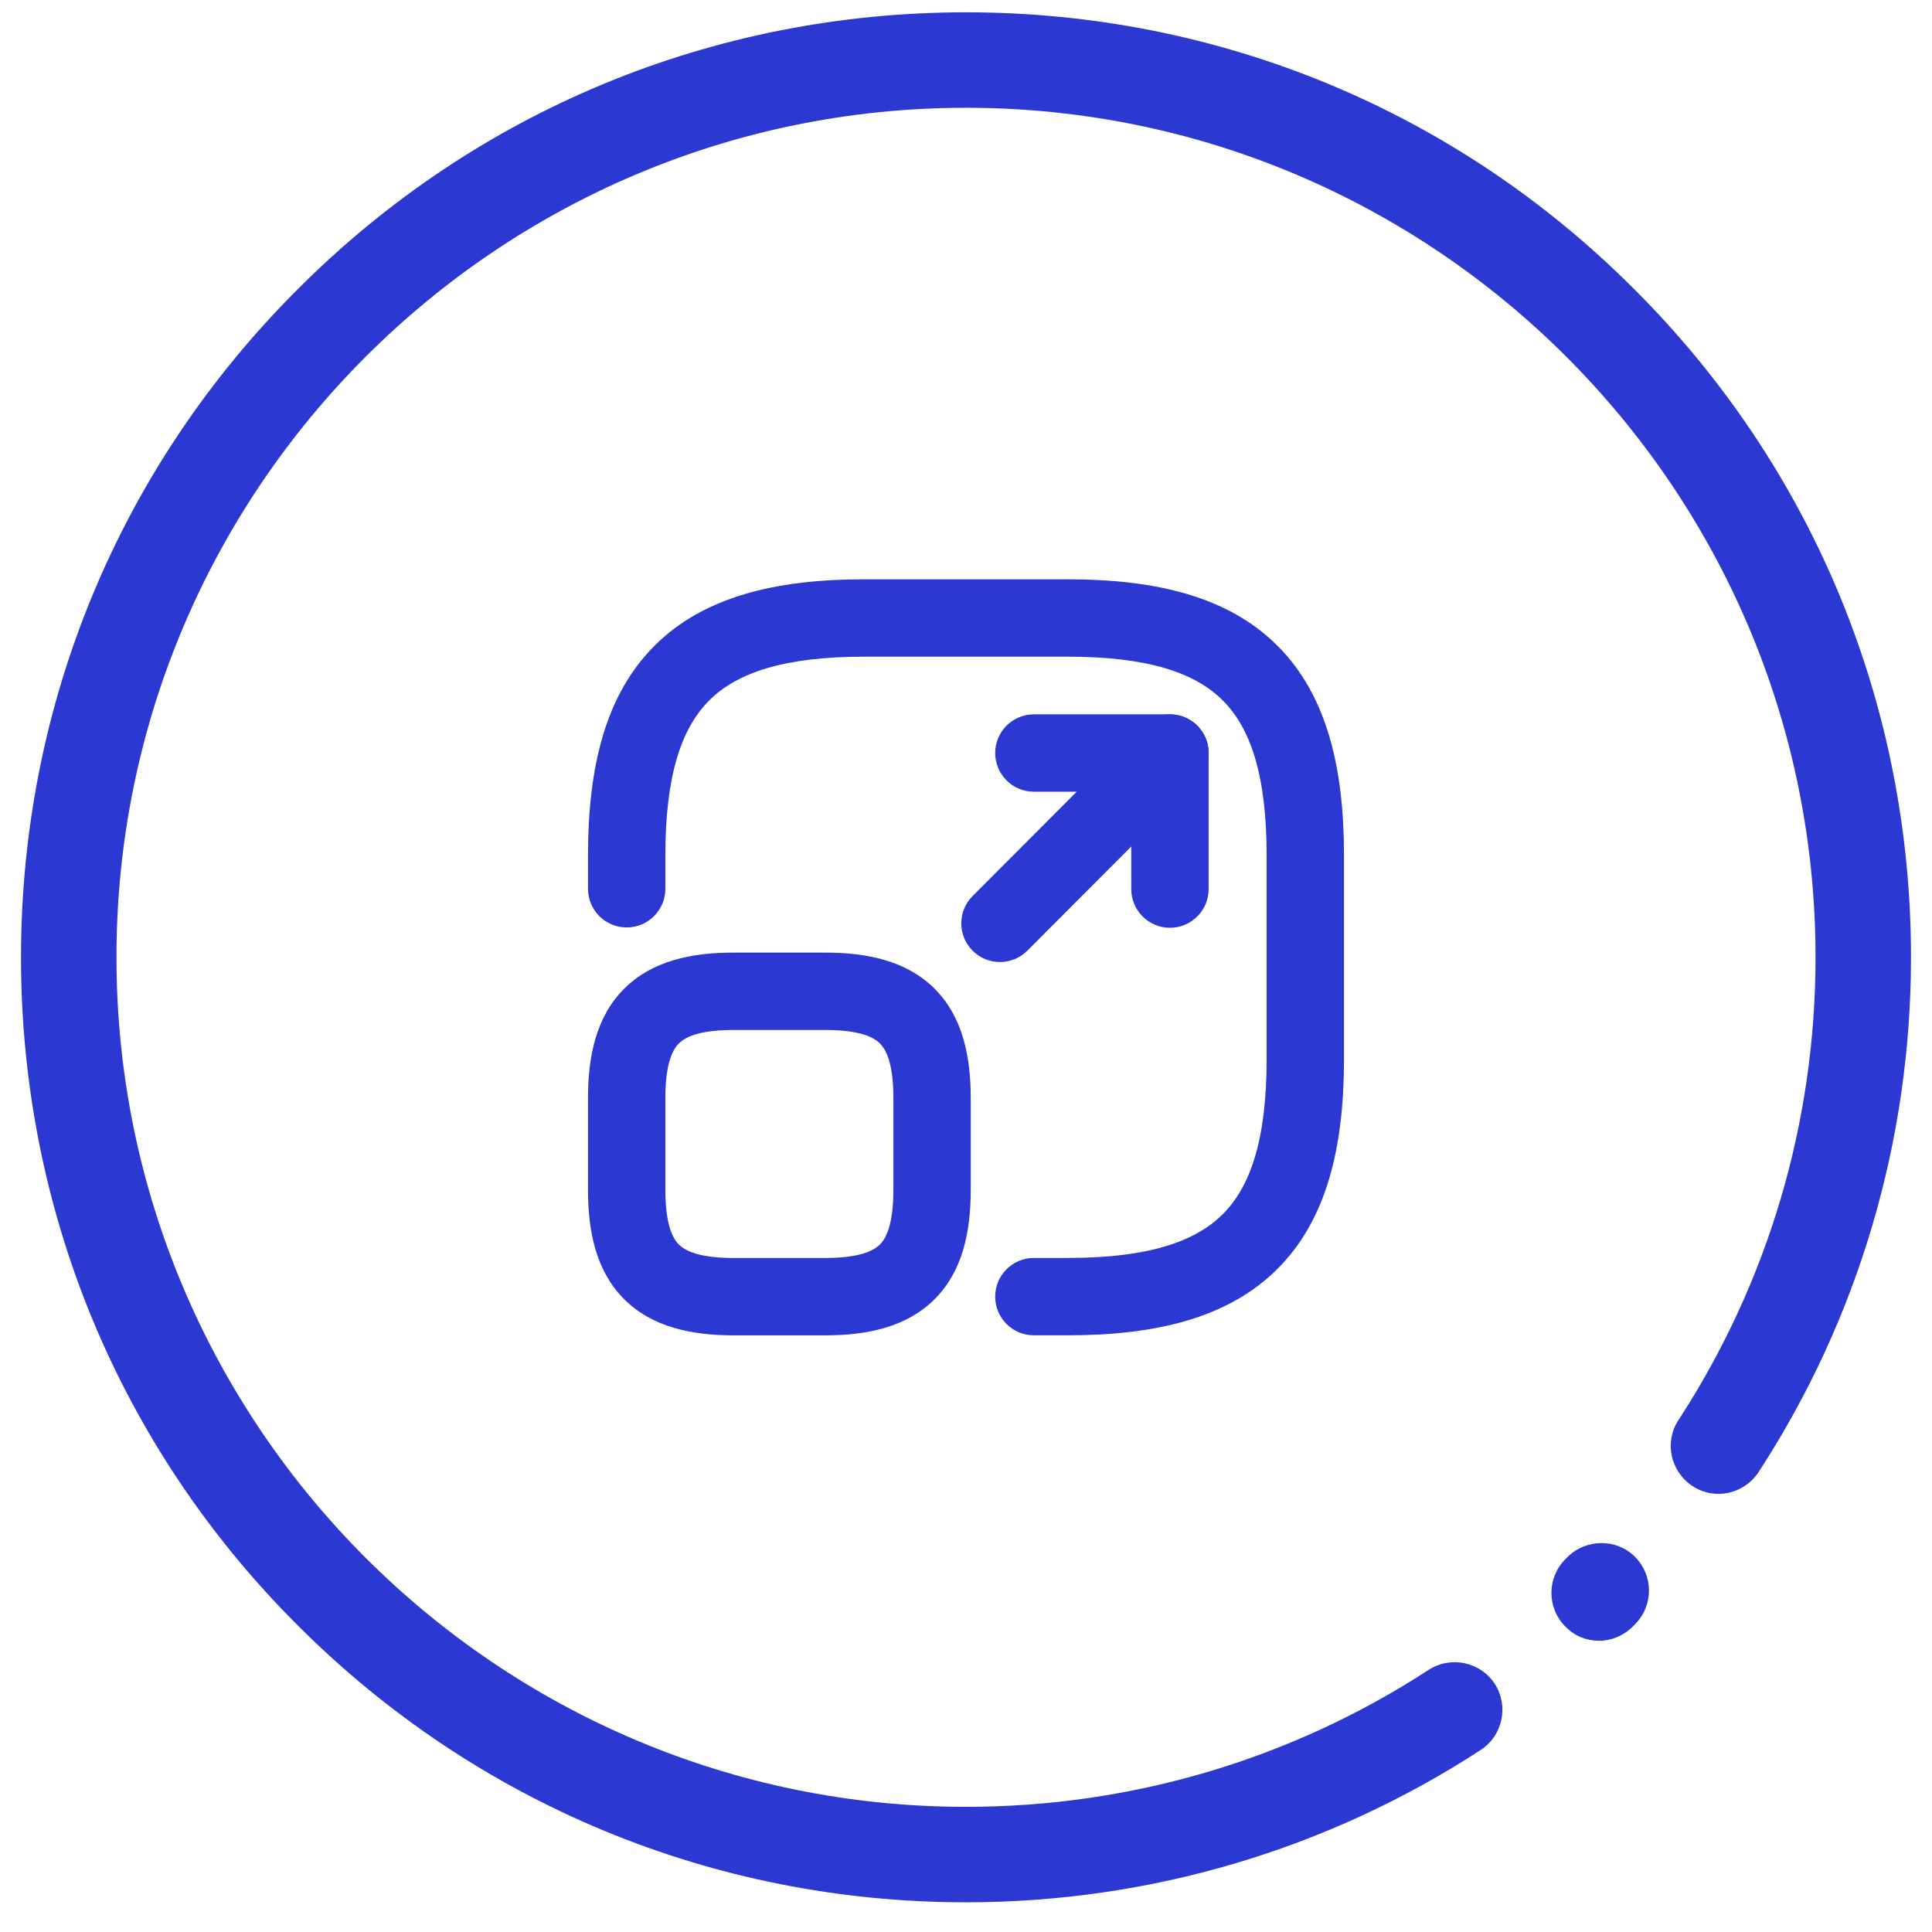 <svg width="46" height="46" viewBox="0 0 46 46" fill="none" xmlns="http://www.w3.org/2000/svg">
<path d="M38.927 37.066C39.373 37.512 39.373 38.23 38.927 38.675L38.873 38.73C38.654 38.948 38.364 39.066 38.073 39.066C37.782 39.066 37.491 38.957 37.273 38.73C36.827 38.285 36.827 37.566 37.273 37.121L37.318 37.075C37.764 36.63 38.491 36.63 38.927 37.066Z" fill="#2B38D1"/>
<path d="M38.909 6.884C34.664 2.629 29.009 0.293 23 0.293C16.991 0.293 11.336 2.629 7.091 6.884C2.836 11.129 0.5 16.784 0.5 22.793C0.5 28.802 2.836 34.457 7.091 38.702C11.336 42.947 16.991 45.293 23 45.293C27.373 45.293 31.609 44.038 35.255 41.666C35.782 41.32 35.927 40.62 35.591 40.093C35.245 39.566 34.545 39.42 34.018 39.757C30.736 41.893 26.927 43.02 23 43.02C11.845 43.02 2.773 33.947 2.773 22.793C2.773 11.638 11.845 2.566 23 2.566C34.154 2.566 43.227 11.638 43.227 22.793C43.227 26.72 42.1 30.529 39.964 33.811C39.618 34.338 39.773 35.038 40.3 35.384C40.827 35.729 41.527 35.575 41.873 35.047C44.245 31.402 45.5 27.157 45.5 22.793C45.5 16.784 43.164 11.129 38.909 6.884Z" fill="#2B38D1"/>
<path fill-rule="evenodd" clip-rule="evenodd" d="M16.885 16.678C16.233 17.33 15.842 18.44 15.842 20.369V21.161C15.842 21.67 15.43 22.082 14.921 22.082C14.412 22.082 14 21.67 14 21.161V20.369C14 18.259 14.416 16.542 15.583 15.376C16.749 14.209 18.466 13.793 20.576 13.793H25.424C27.534 13.793 29.251 14.209 30.417 15.376C31.584 16.542 32 18.259 32 20.369V25.217C32 27.327 31.584 29.044 30.417 30.21C29.251 31.377 27.534 31.793 25.424 31.793H24.616C24.107 31.793 23.695 31.381 23.695 30.872C23.695 30.363 24.107 29.951 24.616 29.951H25.424C27.353 29.951 28.463 29.559 29.115 28.908C29.767 28.256 30.158 27.146 30.158 25.217V20.369C30.158 18.44 29.767 17.33 29.115 16.678C28.463 16.026 27.353 15.635 25.424 15.635H20.576C18.647 15.635 17.537 16.026 16.885 16.678Z" fill="#2B38D1"/>
<path fill-rule="evenodd" clip-rule="evenodd" d="M23.695 17.929C23.695 17.42 24.108 17.008 24.616 17.008H27.856C28.228 17.008 28.564 17.232 28.707 17.576C28.849 17.92 28.771 18.316 28.508 18.579L24.46 22.635C24.101 22.995 23.518 22.996 23.158 22.636C22.798 22.277 22.797 21.694 23.157 21.334L25.636 18.85H24.616C24.108 18.85 23.695 18.438 23.695 17.929Z" fill="#2B38D1"/>
<path fill-rule="evenodd" clip-rule="evenodd" d="M27.856 17.008C28.364 17.008 28.777 17.42 28.777 17.929V21.169C28.777 21.677 28.364 22.09 27.856 22.09C27.347 22.09 26.935 21.677 26.935 21.169V17.929C26.935 17.42 27.347 17.008 27.856 17.008Z" fill="#2B38D1"/>
<path fill-rule="evenodd" clip-rule="evenodd" d="M16.163 24.844C16.011 24.995 15.842 25.328 15.842 26.147V28.328C15.842 29.146 16.011 29.479 16.163 29.631C16.315 29.782 16.648 29.952 17.466 29.952H19.647C20.465 29.952 20.798 29.782 20.95 29.631C21.102 29.479 21.271 29.146 21.271 28.328V26.147C21.271 25.328 21.102 24.995 20.95 24.844C20.798 24.692 20.465 24.523 19.647 24.523H17.466C16.648 24.523 16.315 24.692 16.163 24.844ZM14.861 23.541C15.527 22.875 16.466 22.681 17.466 22.681H19.647C20.647 22.681 21.586 22.875 22.253 23.541C22.919 24.207 23.113 25.147 23.113 26.147V28.328C23.113 29.328 22.919 30.267 22.253 30.933C21.586 31.599 20.647 31.794 19.647 31.794H17.466C16.466 31.794 15.527 31.599 14.861 30.933C14.194 30.267 14 29.328 14 28.328V26.147C14 25.147 14.194 24.207 14.861 23.541Z" fill="#2B38D1"/>
</svg>
